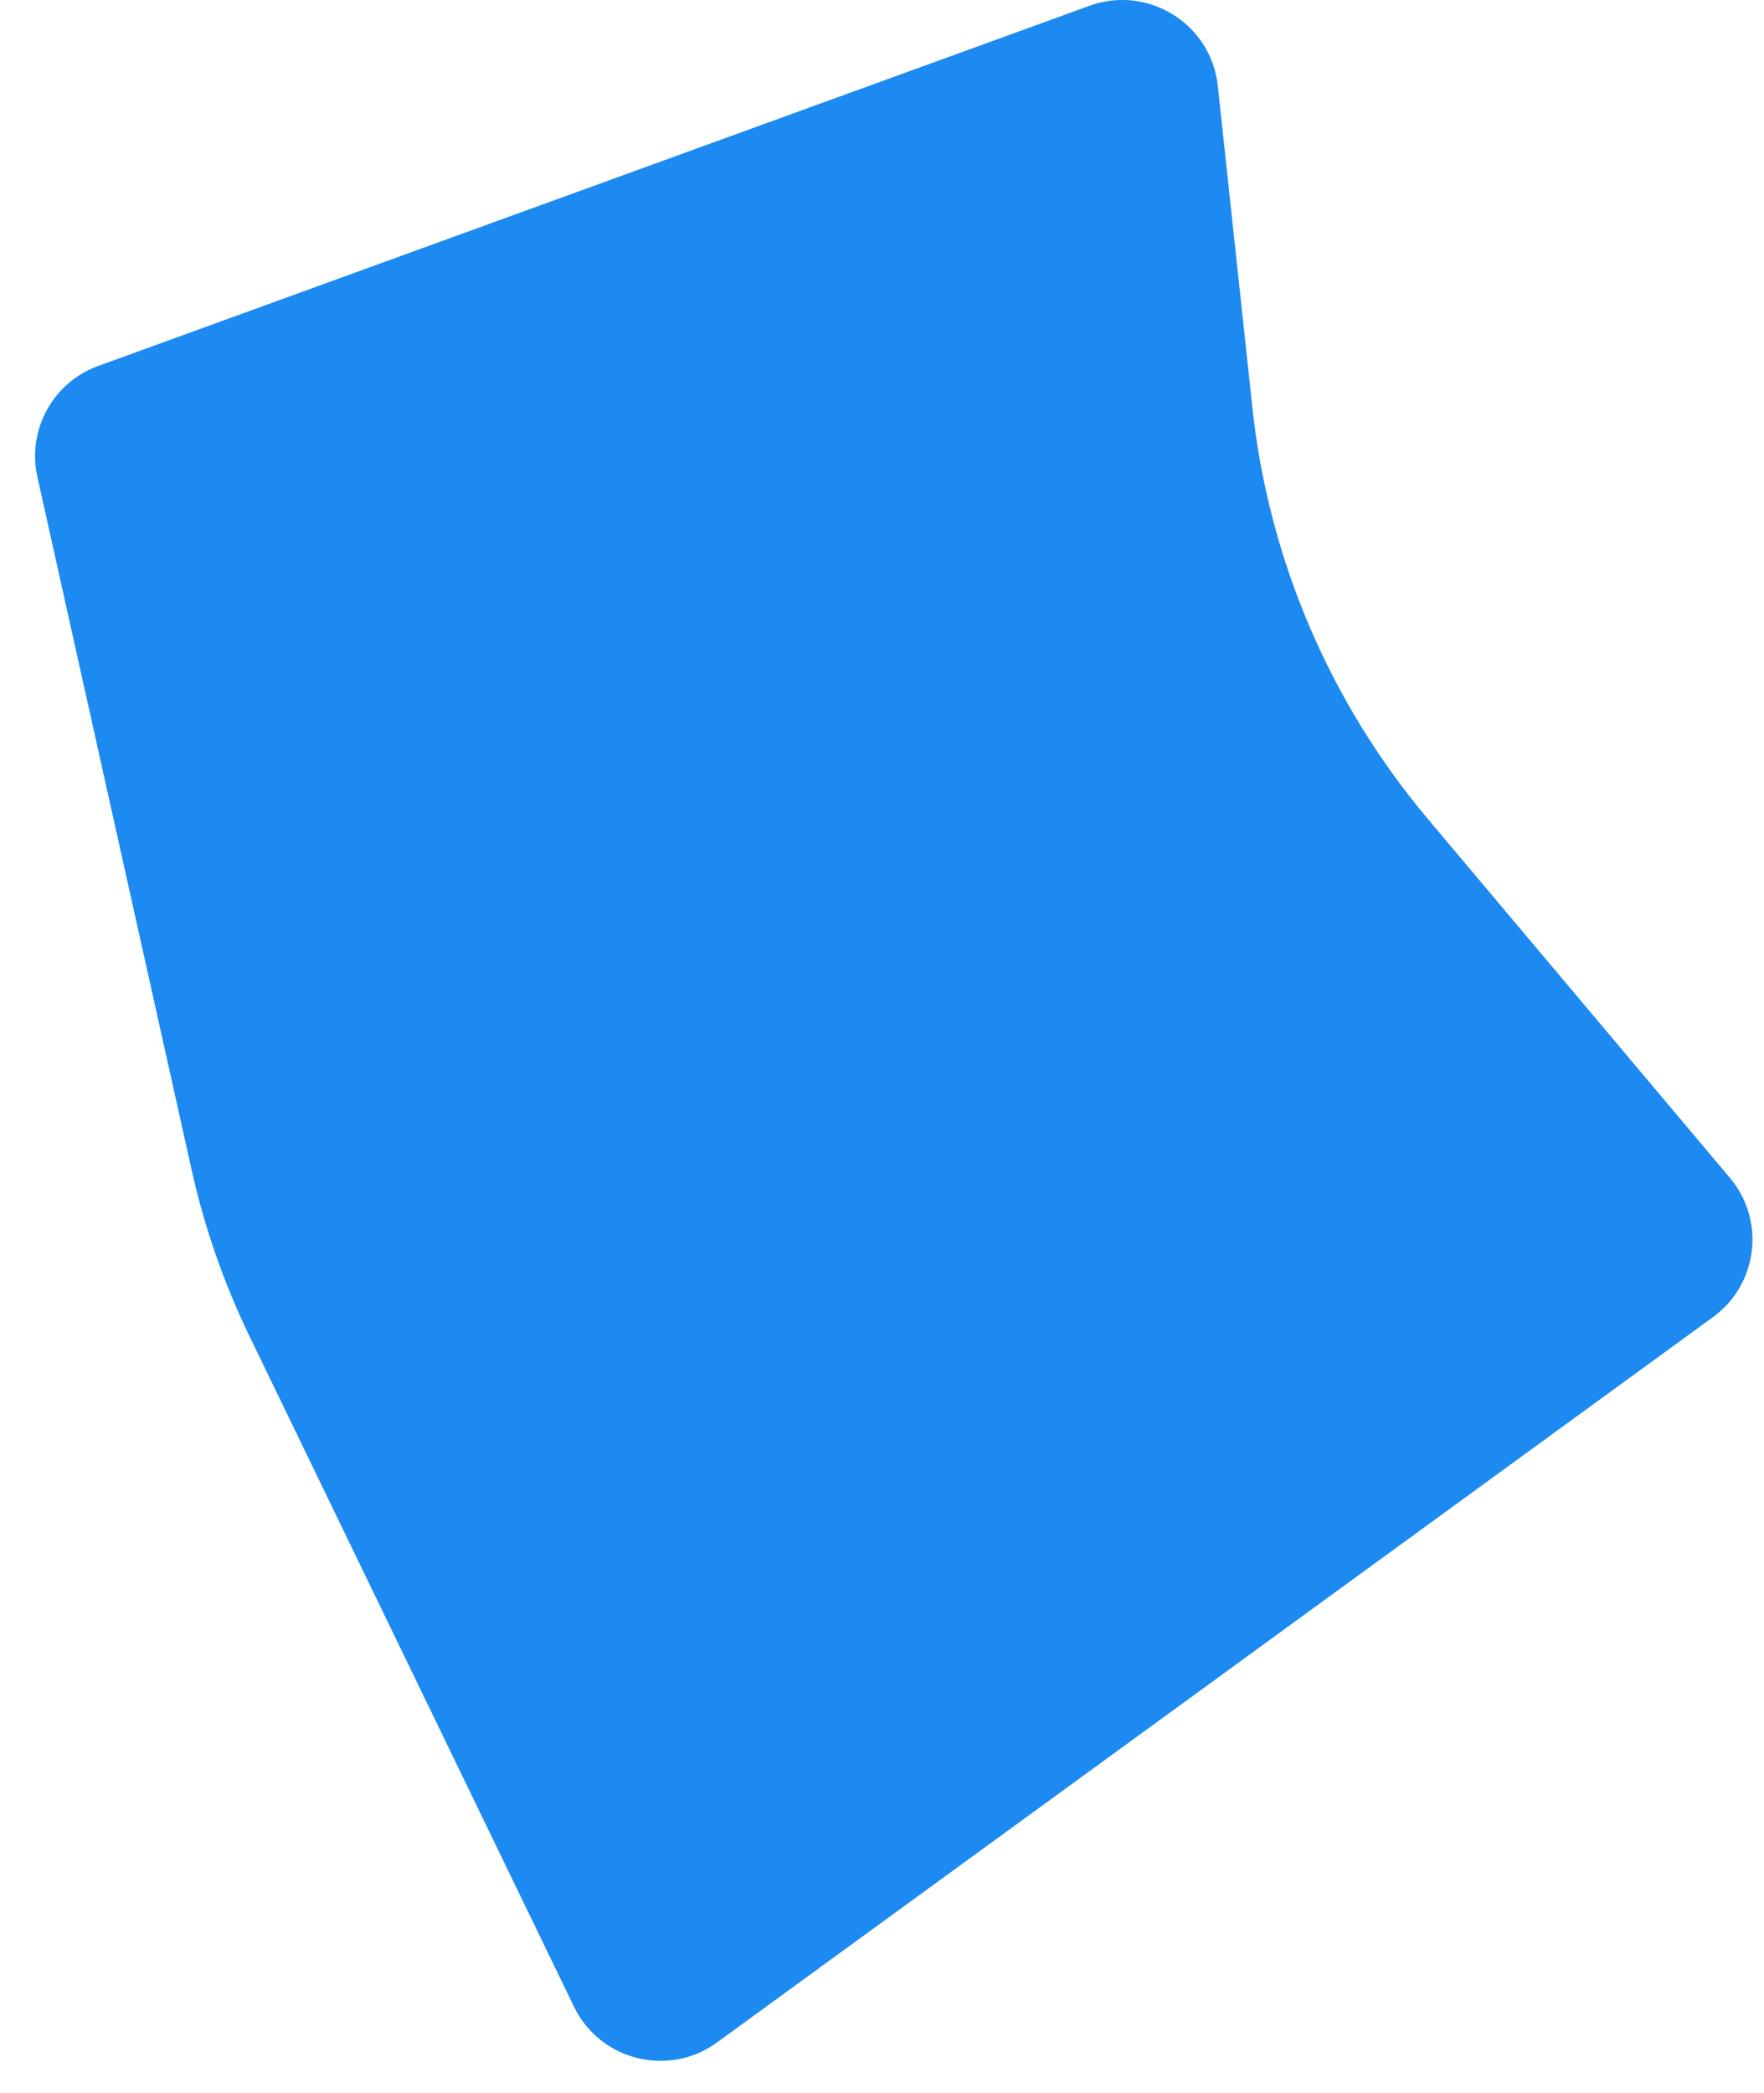 <?xml version="1.0" encoding="UTF-8"?> <svg xmlns="http://www.w3.org/2000/svg" xmlns:v="https://vecta.io/nano" width="43" height="51" fill="none"> <path d="M26.555.142L2.396 8.916c-1.105.401-1.74 1.558-1.485 2.703l3.758 16.877c.314 1.41.79 2.778 1.42 4.078l7.902 16.32c.636 1.313 2.308 1.731 3.489.871l24.277-17.673c1.096-.798 1.285-2.355.413-3.391l-7.358-8.739c-2.396-2.845-3.887-6.338-4.284-10.033l-.843-7.84C29.522.58 27.984-.377 26.555.142z" fill="#1c8af0"></path> </svg> 